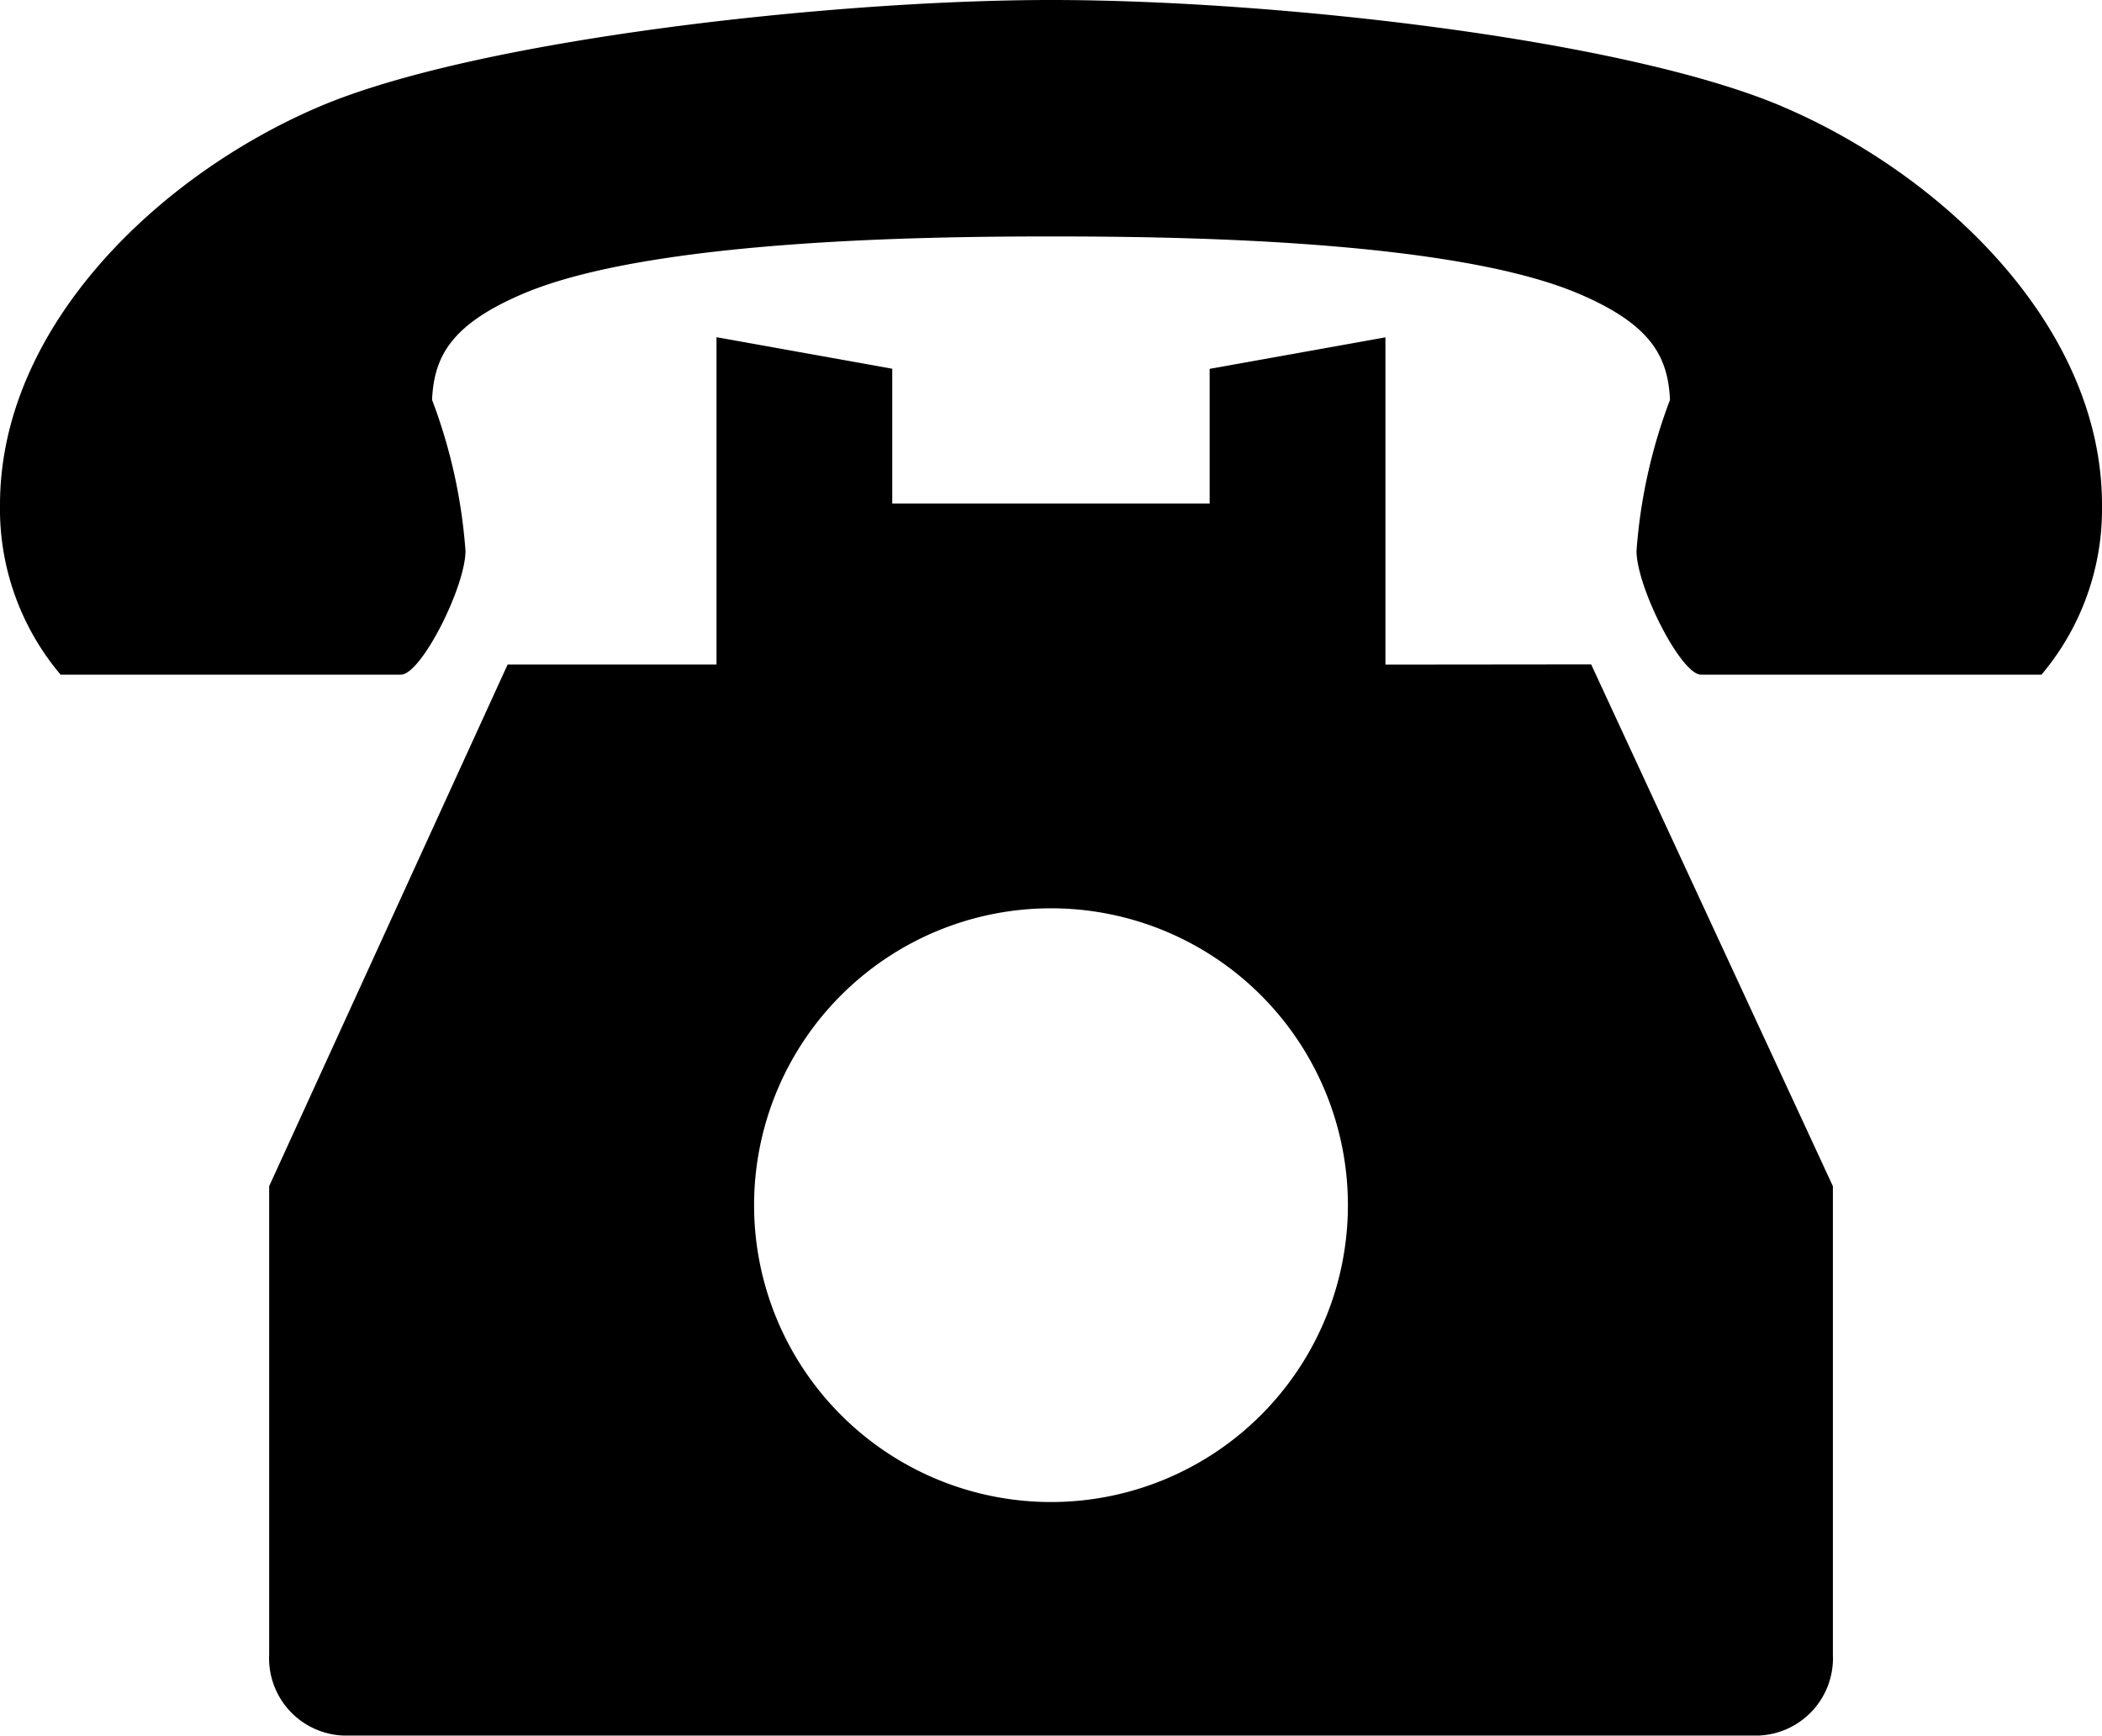 <svg xmlns="http://www.w3.org/2000/svg" xmlns:xlink="http://www.w3.org/1999/xlink" width="40" height="33.035" viewBox="0 0 40 33.035"><defs><clipPath id="a"><rect width="40" height="33.035" fill="none"/></clipPath></defs><g transform="translate(0 0)" clip-path="url(#a)"><path d="M37.634,26.773V20.544l-3.345.6v2.563h-6.04V21.142l-3.344-.6v6.229H20.93L16.392,36.7v8.918a1.472,1.472,0,0,0,1.4,1.537H44.749a1.473,1.473,0,0,0,1.4-1.537V36.7l-4.6-9.931ZM31.27,42.711a5.65,5.65,0,1,1,5.65-5.65,5.65,5.65,0,0,1-5.65,5.65" transform="translate(-11.27 -14.124)"/><path d="M33.908,2.023C30.9.748,24.278,0,20,0,15.858,0,9.1.748,6.092,2.023,3.048,3.314,0,6.2,0,9.608A4.886,4.886,0,0,0,1.153,12.84H7.629c.386,0,1.229-1.673,1.229-2.357A10.169,10.169,0,0,0,8.222,7.61c.037-.827.365-1.432,1.712-2.011C12.377,4.549,17.748,4.5,20,4.5s7.624.047,10.066,1.1c1.347.579,1.676,1.183,1.713,2.011a10.165,10.165,0,0,0-.637,2.873c0,.683.844,2.357,1.229,2.357h6.477A4.888,4.888,0,0,0,40,9.608c0-3.4-3.048-6.293-6.092-7.584" transform="translate(0 0)"/></g></svg>